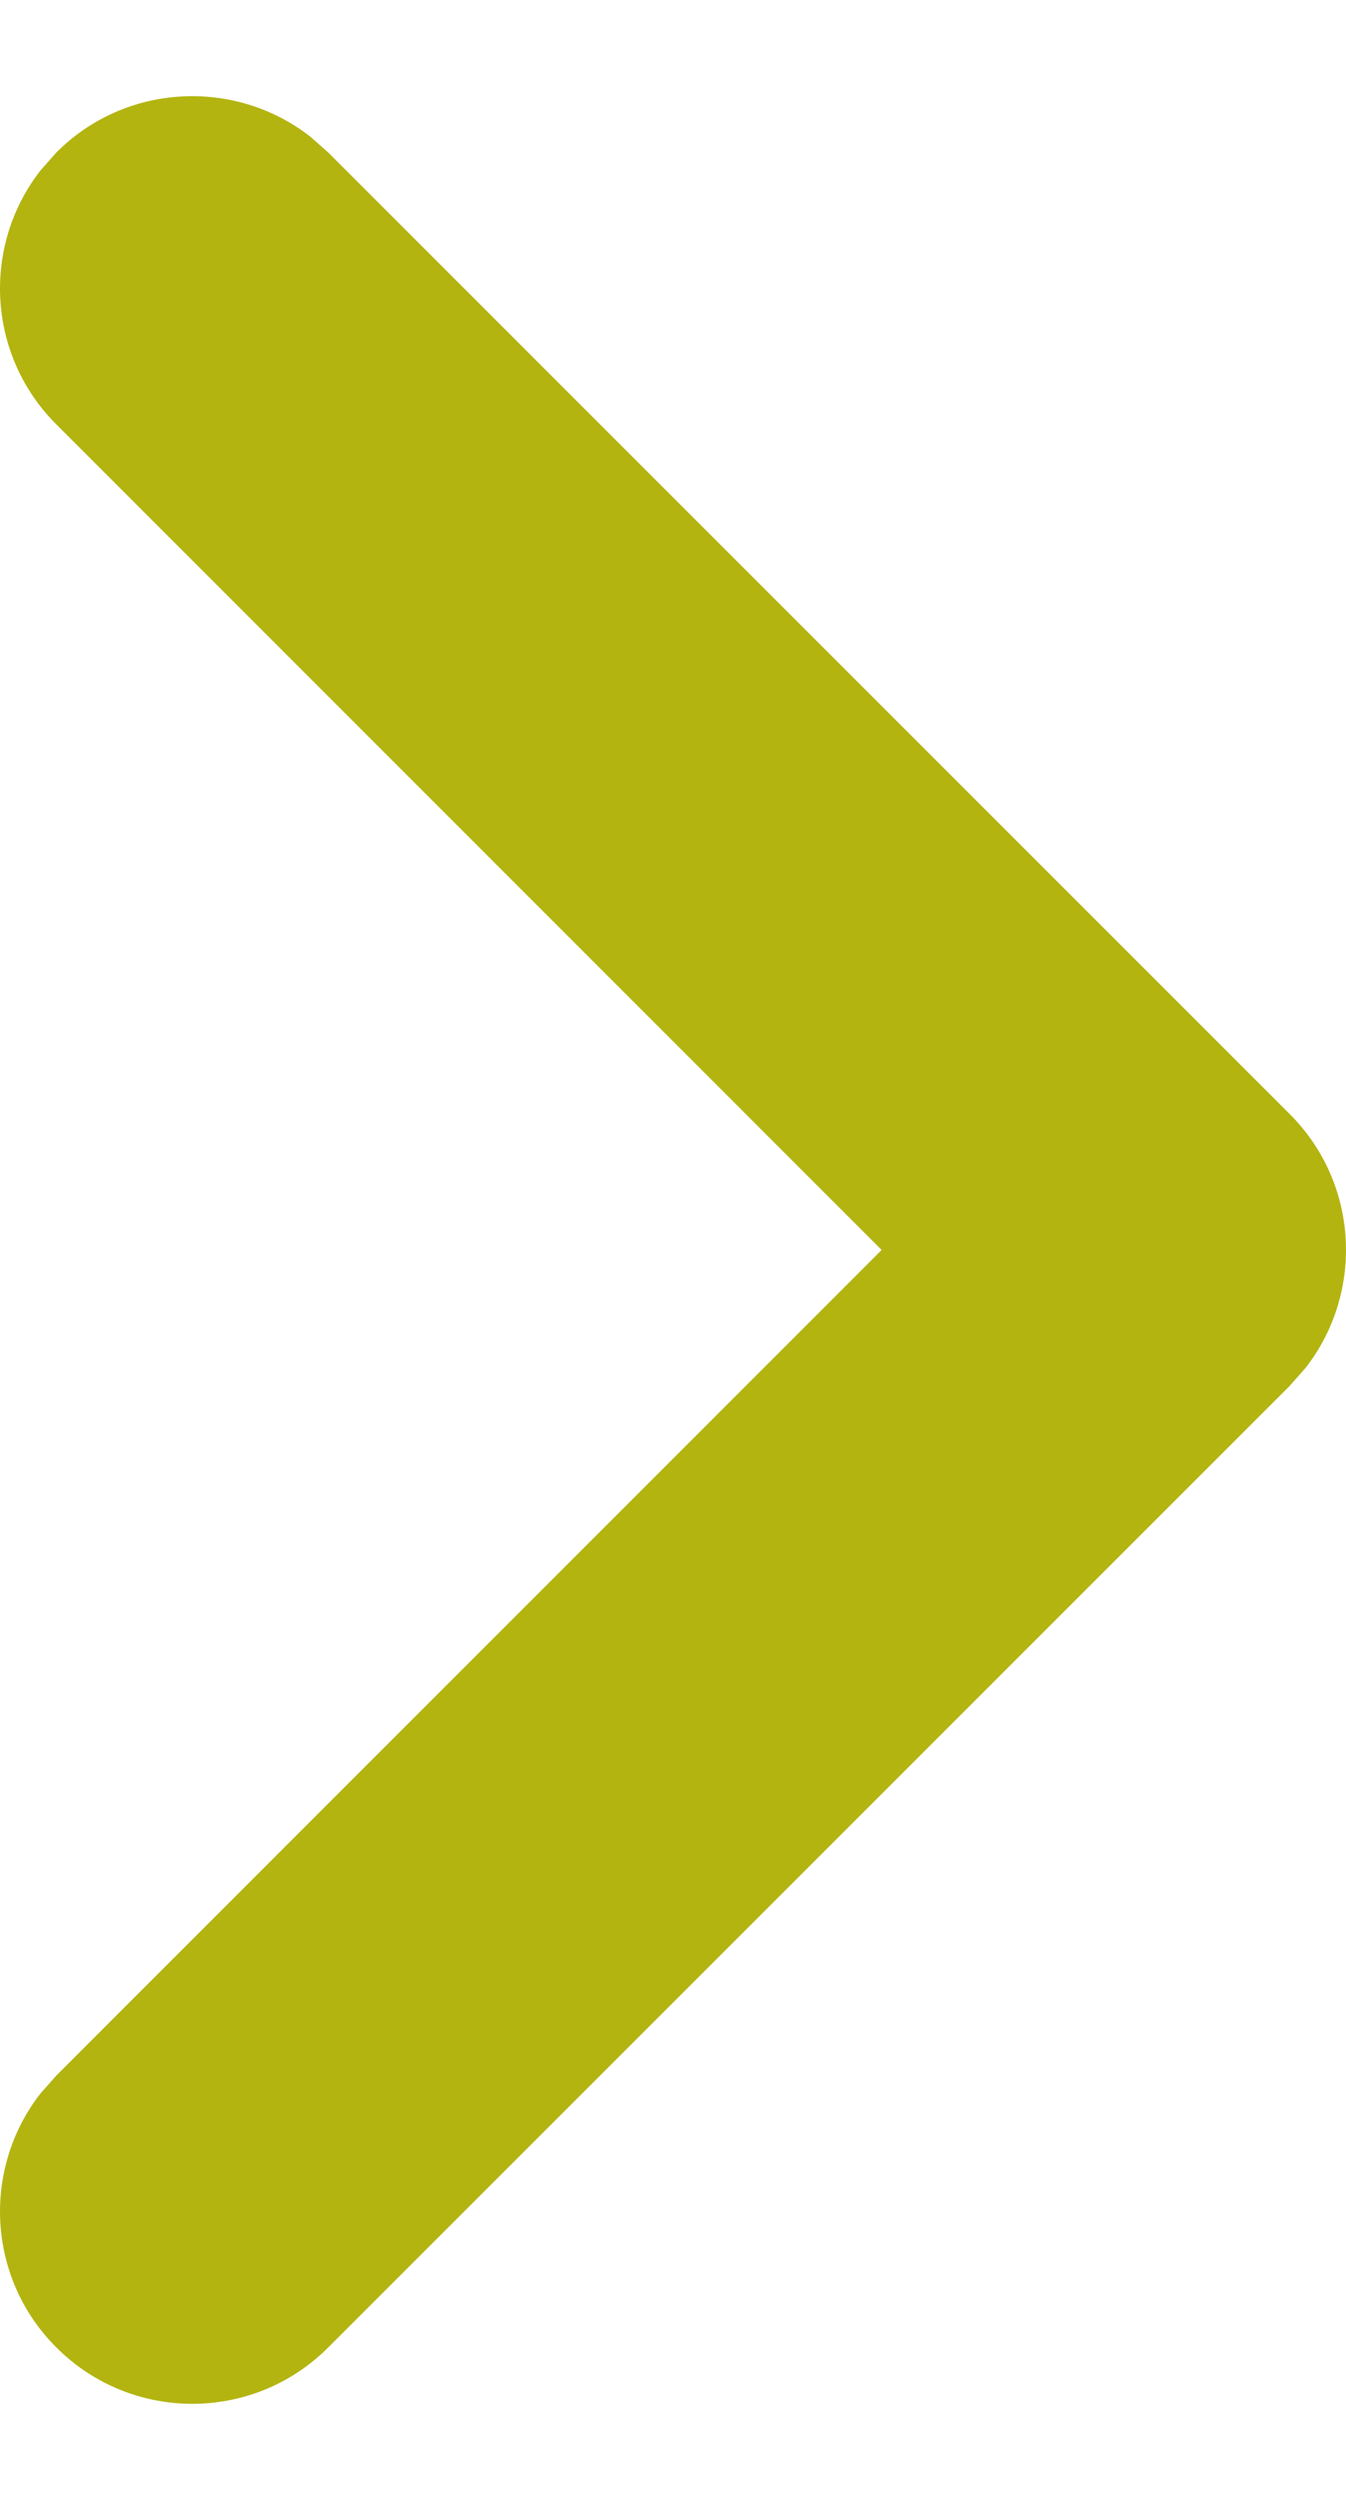 <svg width="7" height="13" viewBox="0 0 7 13" fill="none" xmlns="http://www.w3.org/2000/svg">
<path fill-rule="evenodd" clip-rule="evenodd" d="M0.293 0.793C0.653 0.432 1.221 0.405 1.613 0.71L1.707 0.793L6.707 5.793C7.068 6.153 7.095 6.721 6.79 7.113L6.707 7.207L1.707 12.207C1.317 12.598 0.683 12.598 0.293 12.207C-0.068 11.847 -0.095 11.279 0.21 10.887L0.293 10.793L4.585 6.5L0.293 2.207C-0.068 1.847 -0.095 1.279 0.21 0.887L0.293 0.793Z" fill="#B3B410"/>
</svg>
